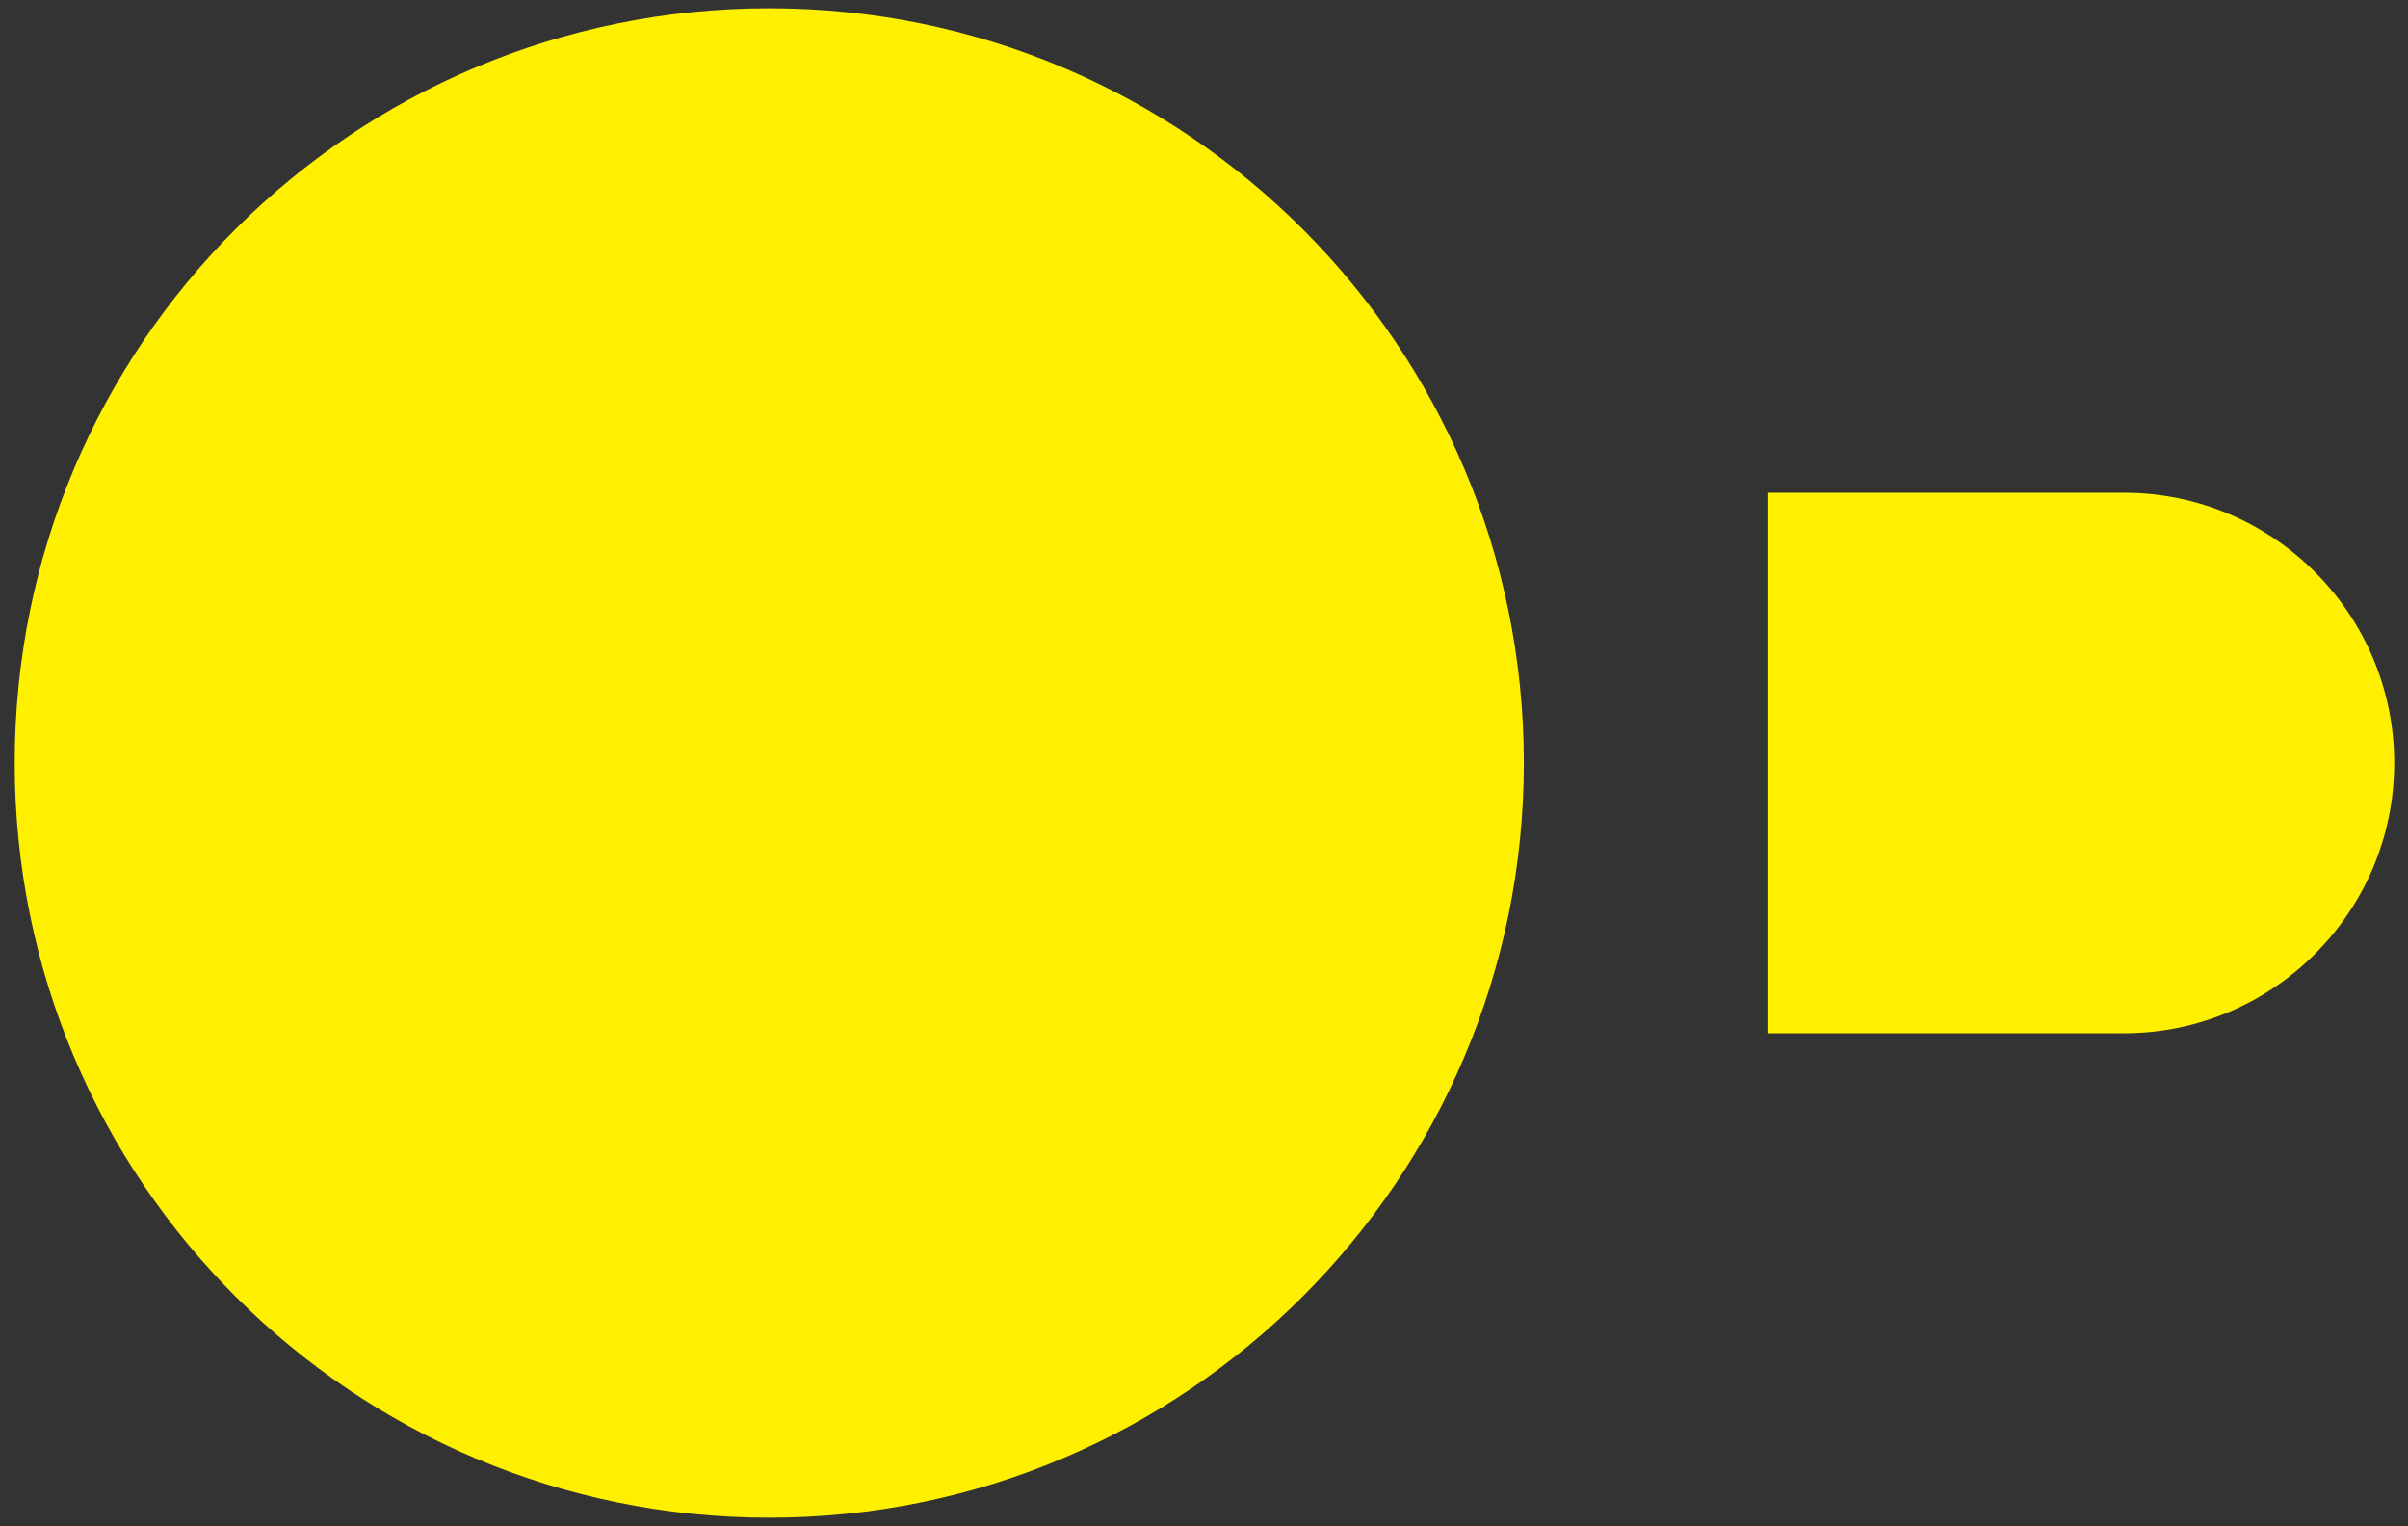<svg version="1.1" xmlns="http://www.w3.org/2000/svg" viewBox="0 0 262 166">
    <rect x="0" y="0" width="262" height="166" fill="#333333" stroke="none"/>
    <g fill='rgb(255, 240, 0)' fillRule="nonzero">
        <path d="M231.1,53.6h-38.7v58.8h38.7c16.2,0,29.4-13.2,29.4-29.4S247.3,53.6,231.1,53.6" />
        <path d="M1.6,83c0,45.4,36.8,82.1,82.1,82.1s82.1-36.8,82.1-82.1S129.1,0.9,83.7,0.9S1.6,37.6,1.6,83" />
    </g>
</svg>
